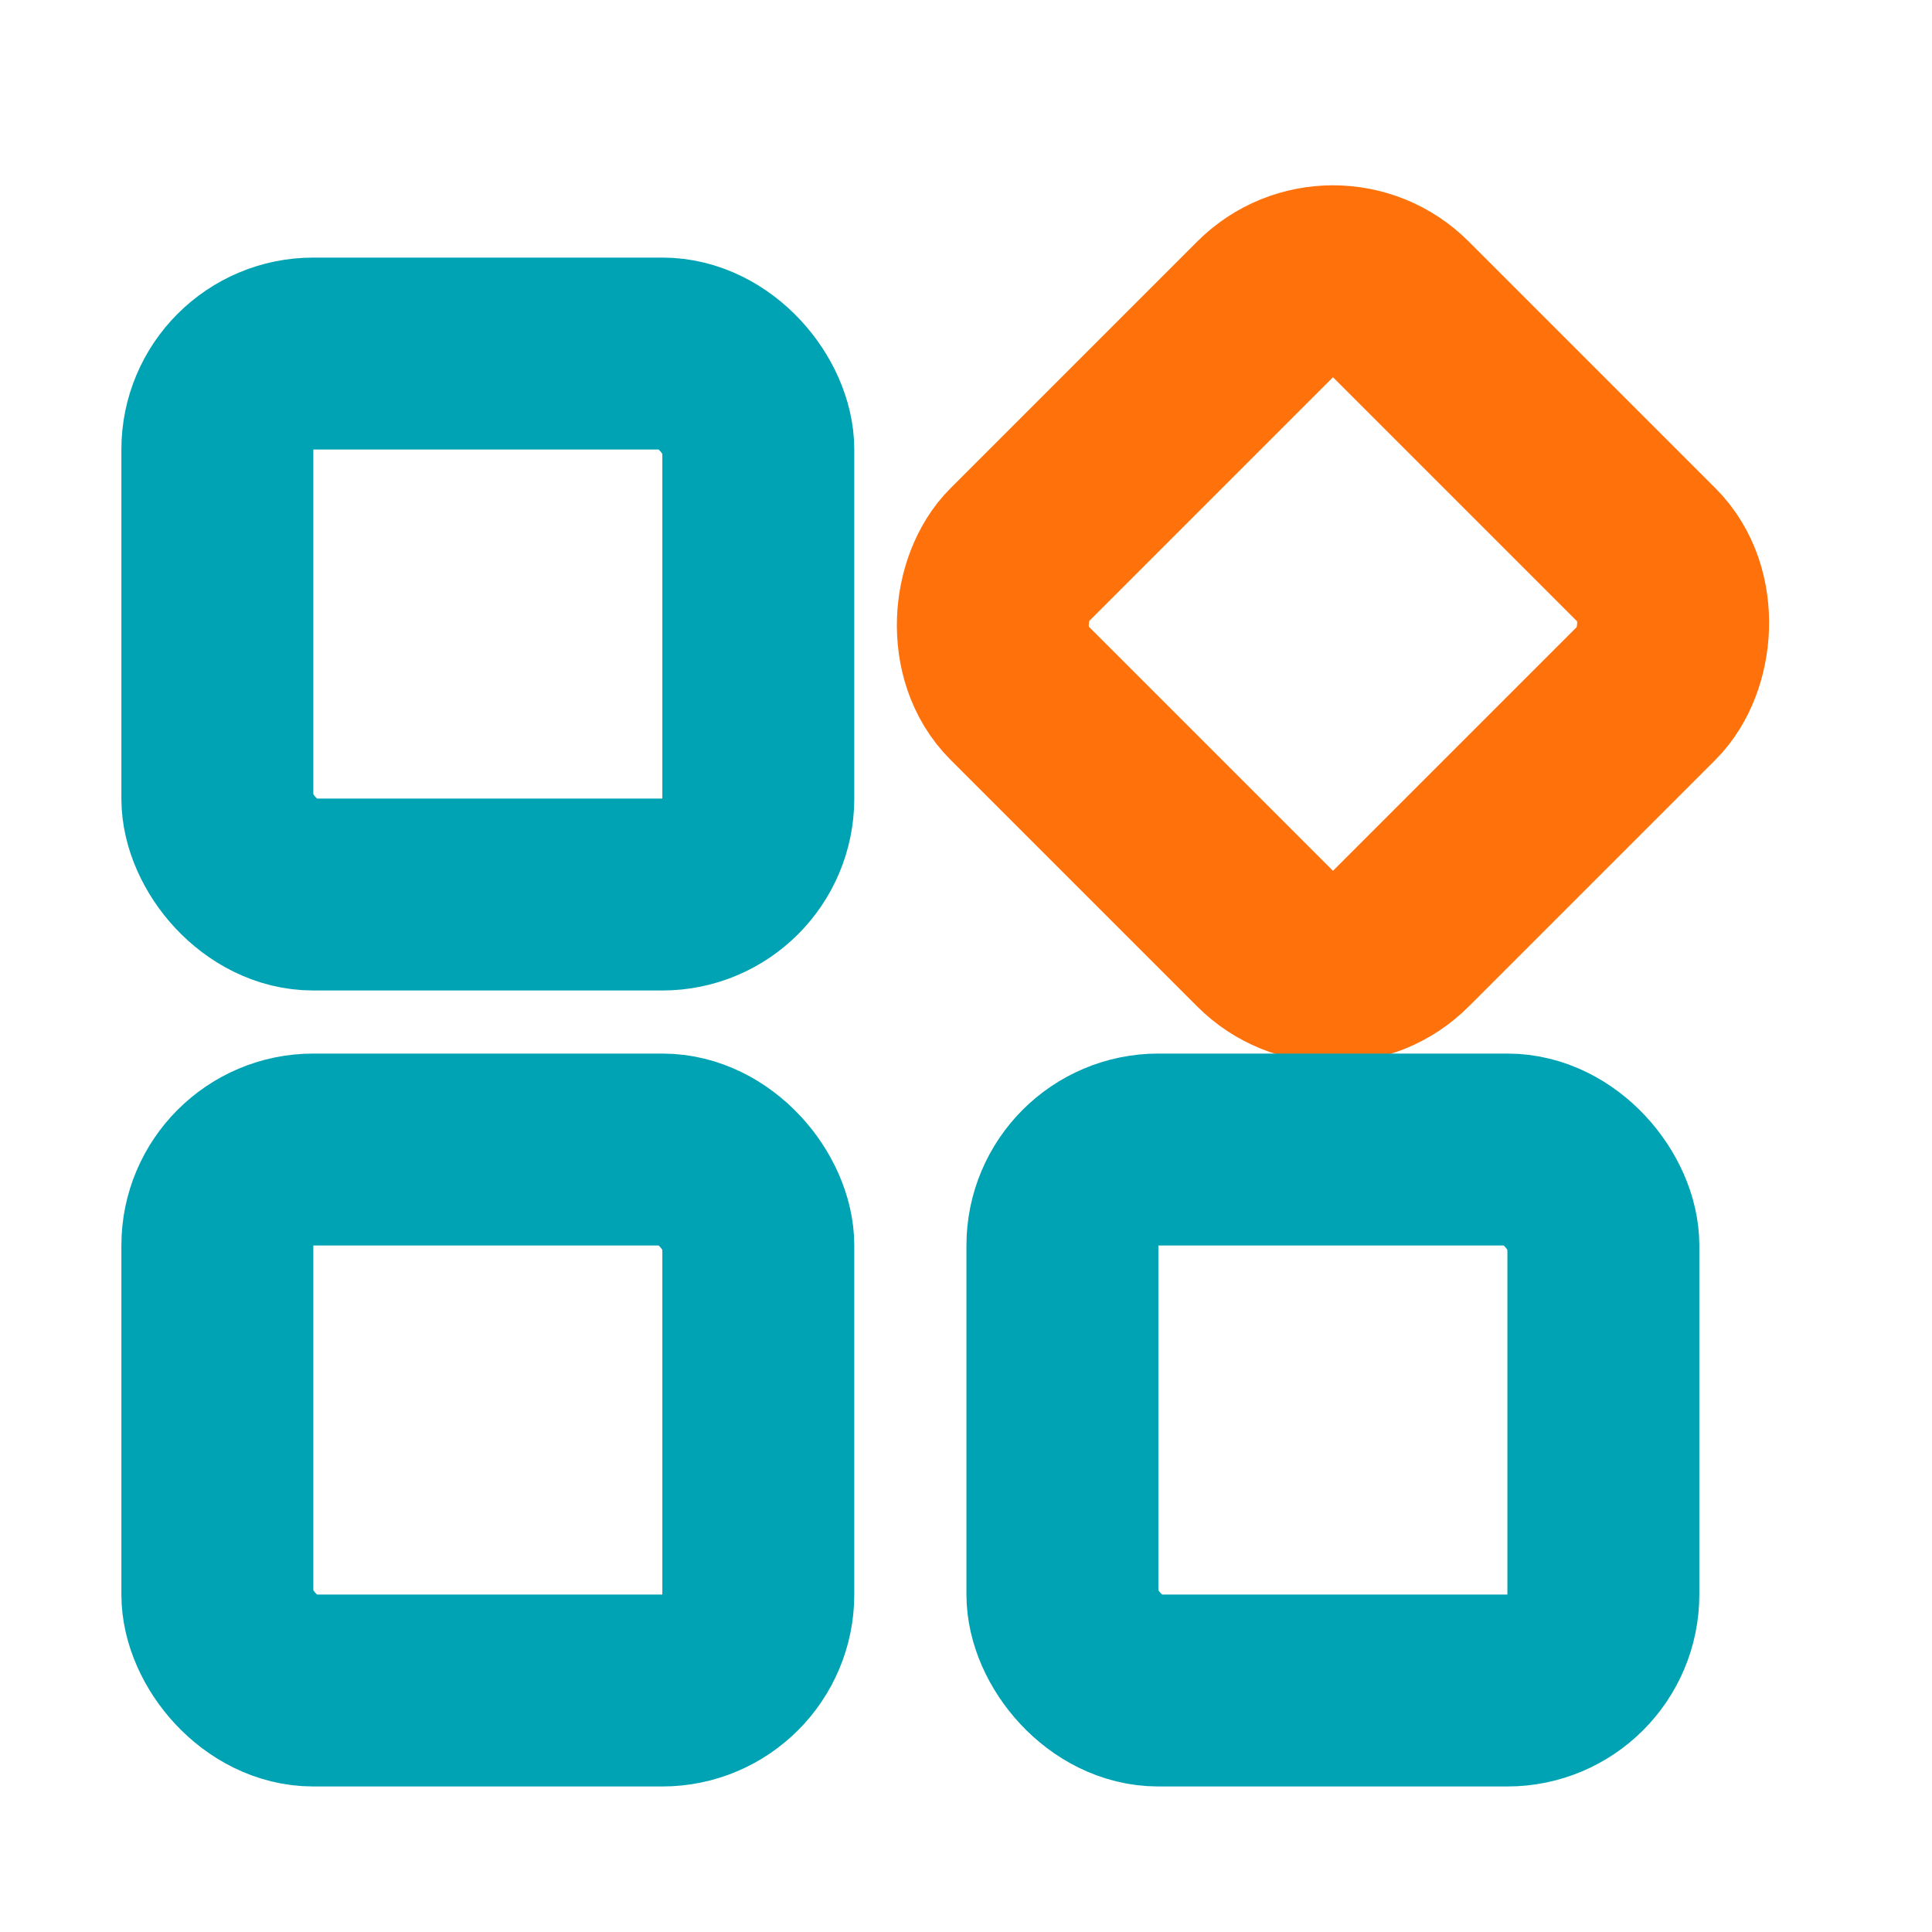 <svg xmlns="http://www.w3.org/2000/svg" width="20" height="20" viewBox="0 0 20 20" fill="none"><rect x="2.25" y="3.66" width="5.6" height="5.6" rx="0.994" stroke="#00A3B4" stroke-width="1.987" stroke-linecap="round" stroke-linejoin="round"></rect><rect x="13.799" y="2.5" width="5.6" height="5.6" rx="0.994" transform="rotate(45 13.799 2.5)" stroke="#FF720B" stroke-width="1.987" stroke-linecap="round" stroke-linejoin="round"></rect><rect x="2.25" y="11.9" width="5.6" height="5.6" rx="0.994" stroke="#00A3B4" stroke-width="1.987" stroke-linecap="round" stroke-linejoin="round"></rect><rect x="10.998" y="11.9" width="5.6" height="5.6" rx="0.994" stroke="#00A3B4" stroke-width="1.987" stroke-linecap="round" stroke-linejoin="round"></rect></svg>
